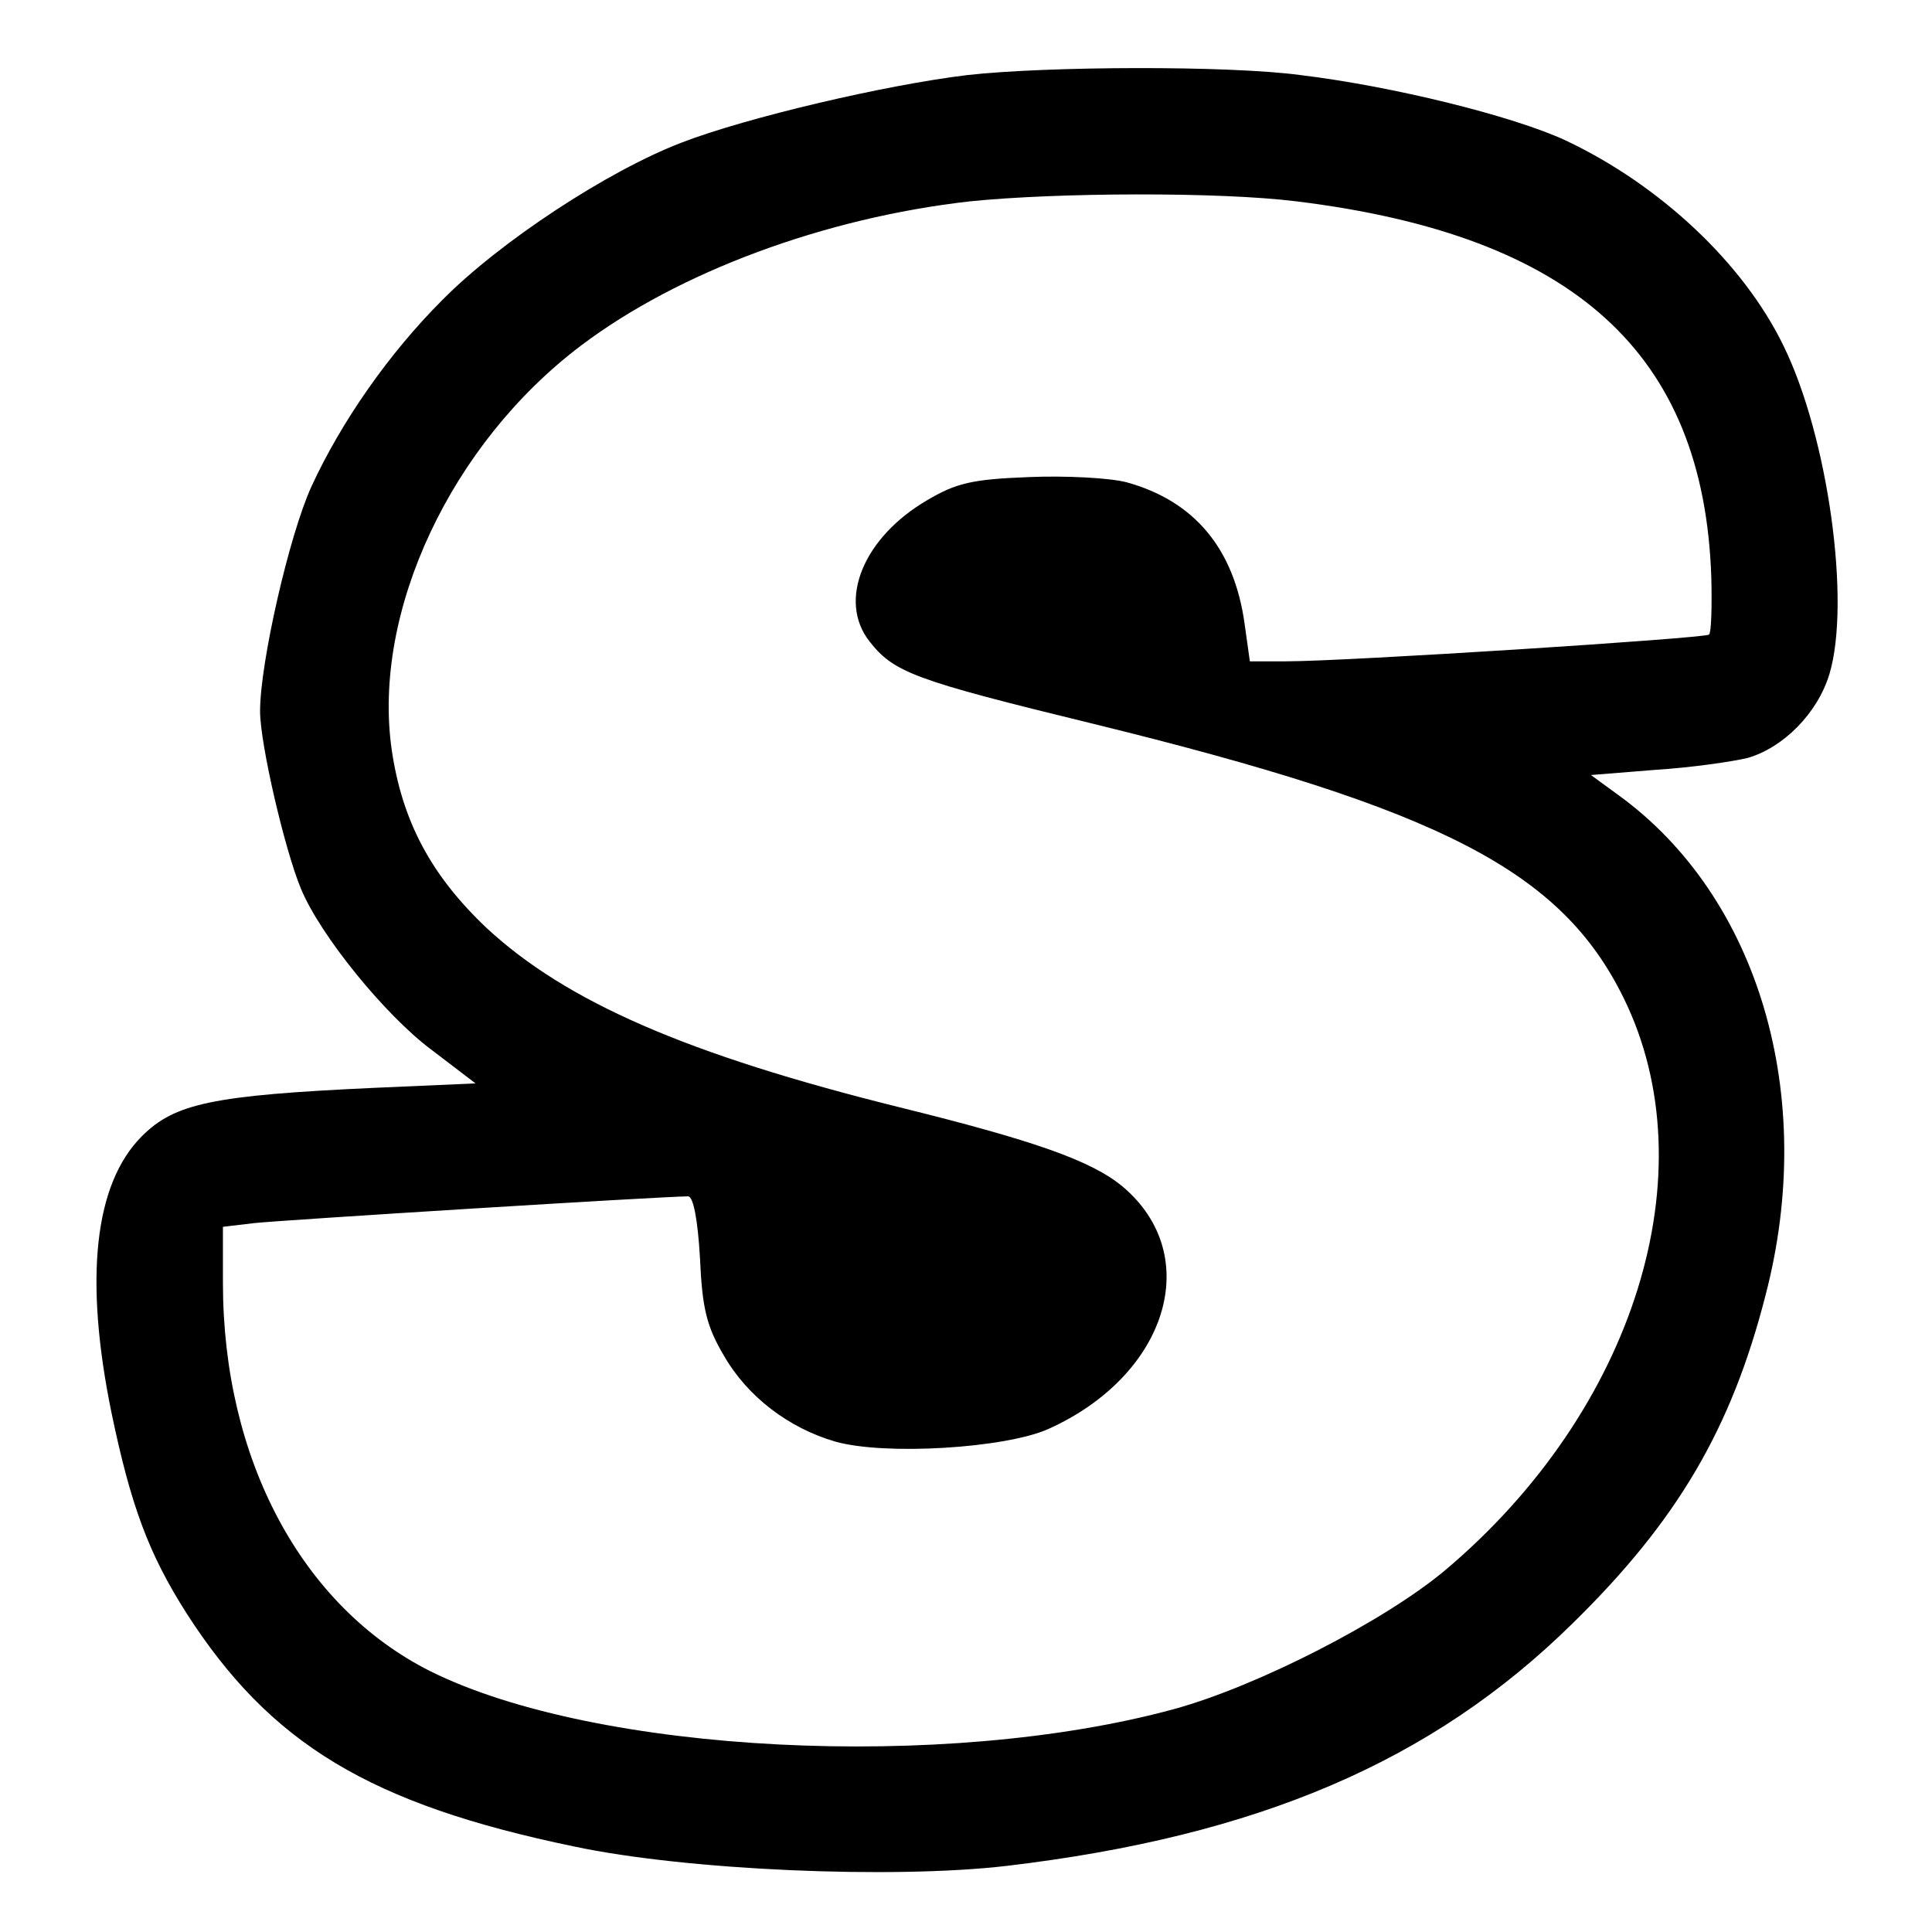 <?xml version="1.0" standalone="no"?>
<!DOCTYPE svg PUBLIC "-//W3C//DTD SVG 20010904//EN"
 "http://www.w3.org/TR/2001/REC-SVG-20010904/DTD/svg10.dtd">
<svg version="1.0" xmlns="http://www.w3.org/2000/svg"
 width="260pt" height="260pt" viewBox="0 0 260 260"
 preserveAspectRatio="xMidYMid meet">
<g transform="translate(0,260) scale(0.1,-0.1)"
fill="#000000" stroke="none">
<path d="M1302 2499 c-109 -13 -297 -57 -385 -91 -99 -38 -244 -133 -322 -212
-72 -72 -136 -164 -176 -251 -30 -66 -69 -237 -69 -302 0 -44 33 -186 55 -239
26 -63 114 -171 176 -217 l59 -45 -137 -6 c-217 -10 -268 -21 -312 -65 -64
-64 -78 -191 -41 -372 26 -125 50 -190 101 -270 113 -176 247 -257 522 -314
151 -32 428 -44 582 -26 337 40 572 140 761 326 141 138 214 262 260 442 70
268 -9 536 -198 673 l-37 27 87 7 c48 3 103 11 124 16 48 14 94 60 110 113 29
97 -2 320 -62 442 -54 111 -166 216 -293 276 -71 33 -233 73 -357 88 -97 13
-341 12 -448 0z m443 -170 c373 -46 548 -204 558 -506 1 -39 0 -74 -3 -77 -6
-5 -488 -36 -570 -36 l-48 0 -7 50 c-14 102 -68 166 -159 191 -23 6 -82 9
-131 7 -77 -3 -98 -8 -137 -31 -86 -50 -121 -135 -78 -190 33 -42 59 -52 301
-111 469 -115 630 -198 714 -369 115 -234 15 -555 -240 -770 -81 -68 -252
-156 -365 -187 -308 -84 -778 -60 -1001 51 -173 87 -279 285 -279 523 l0 75
42 5 c36 4 550 36 584 36 7 0 13 -31 16 -83 3 -68 9 -92 32 -131 32 -56 88
-98 150 -116 67 -19 229 -9 287 17 160 72 210 233 100 326 -42 35 -119 62
-301 107 -286 71 -448 142 -555 241 -75 71 -114 144 -128 241 -26 185 80 411
255 543 131 99 328 172 523 194 117 12 336 13 440 0z"/>
</g>
</svg>
